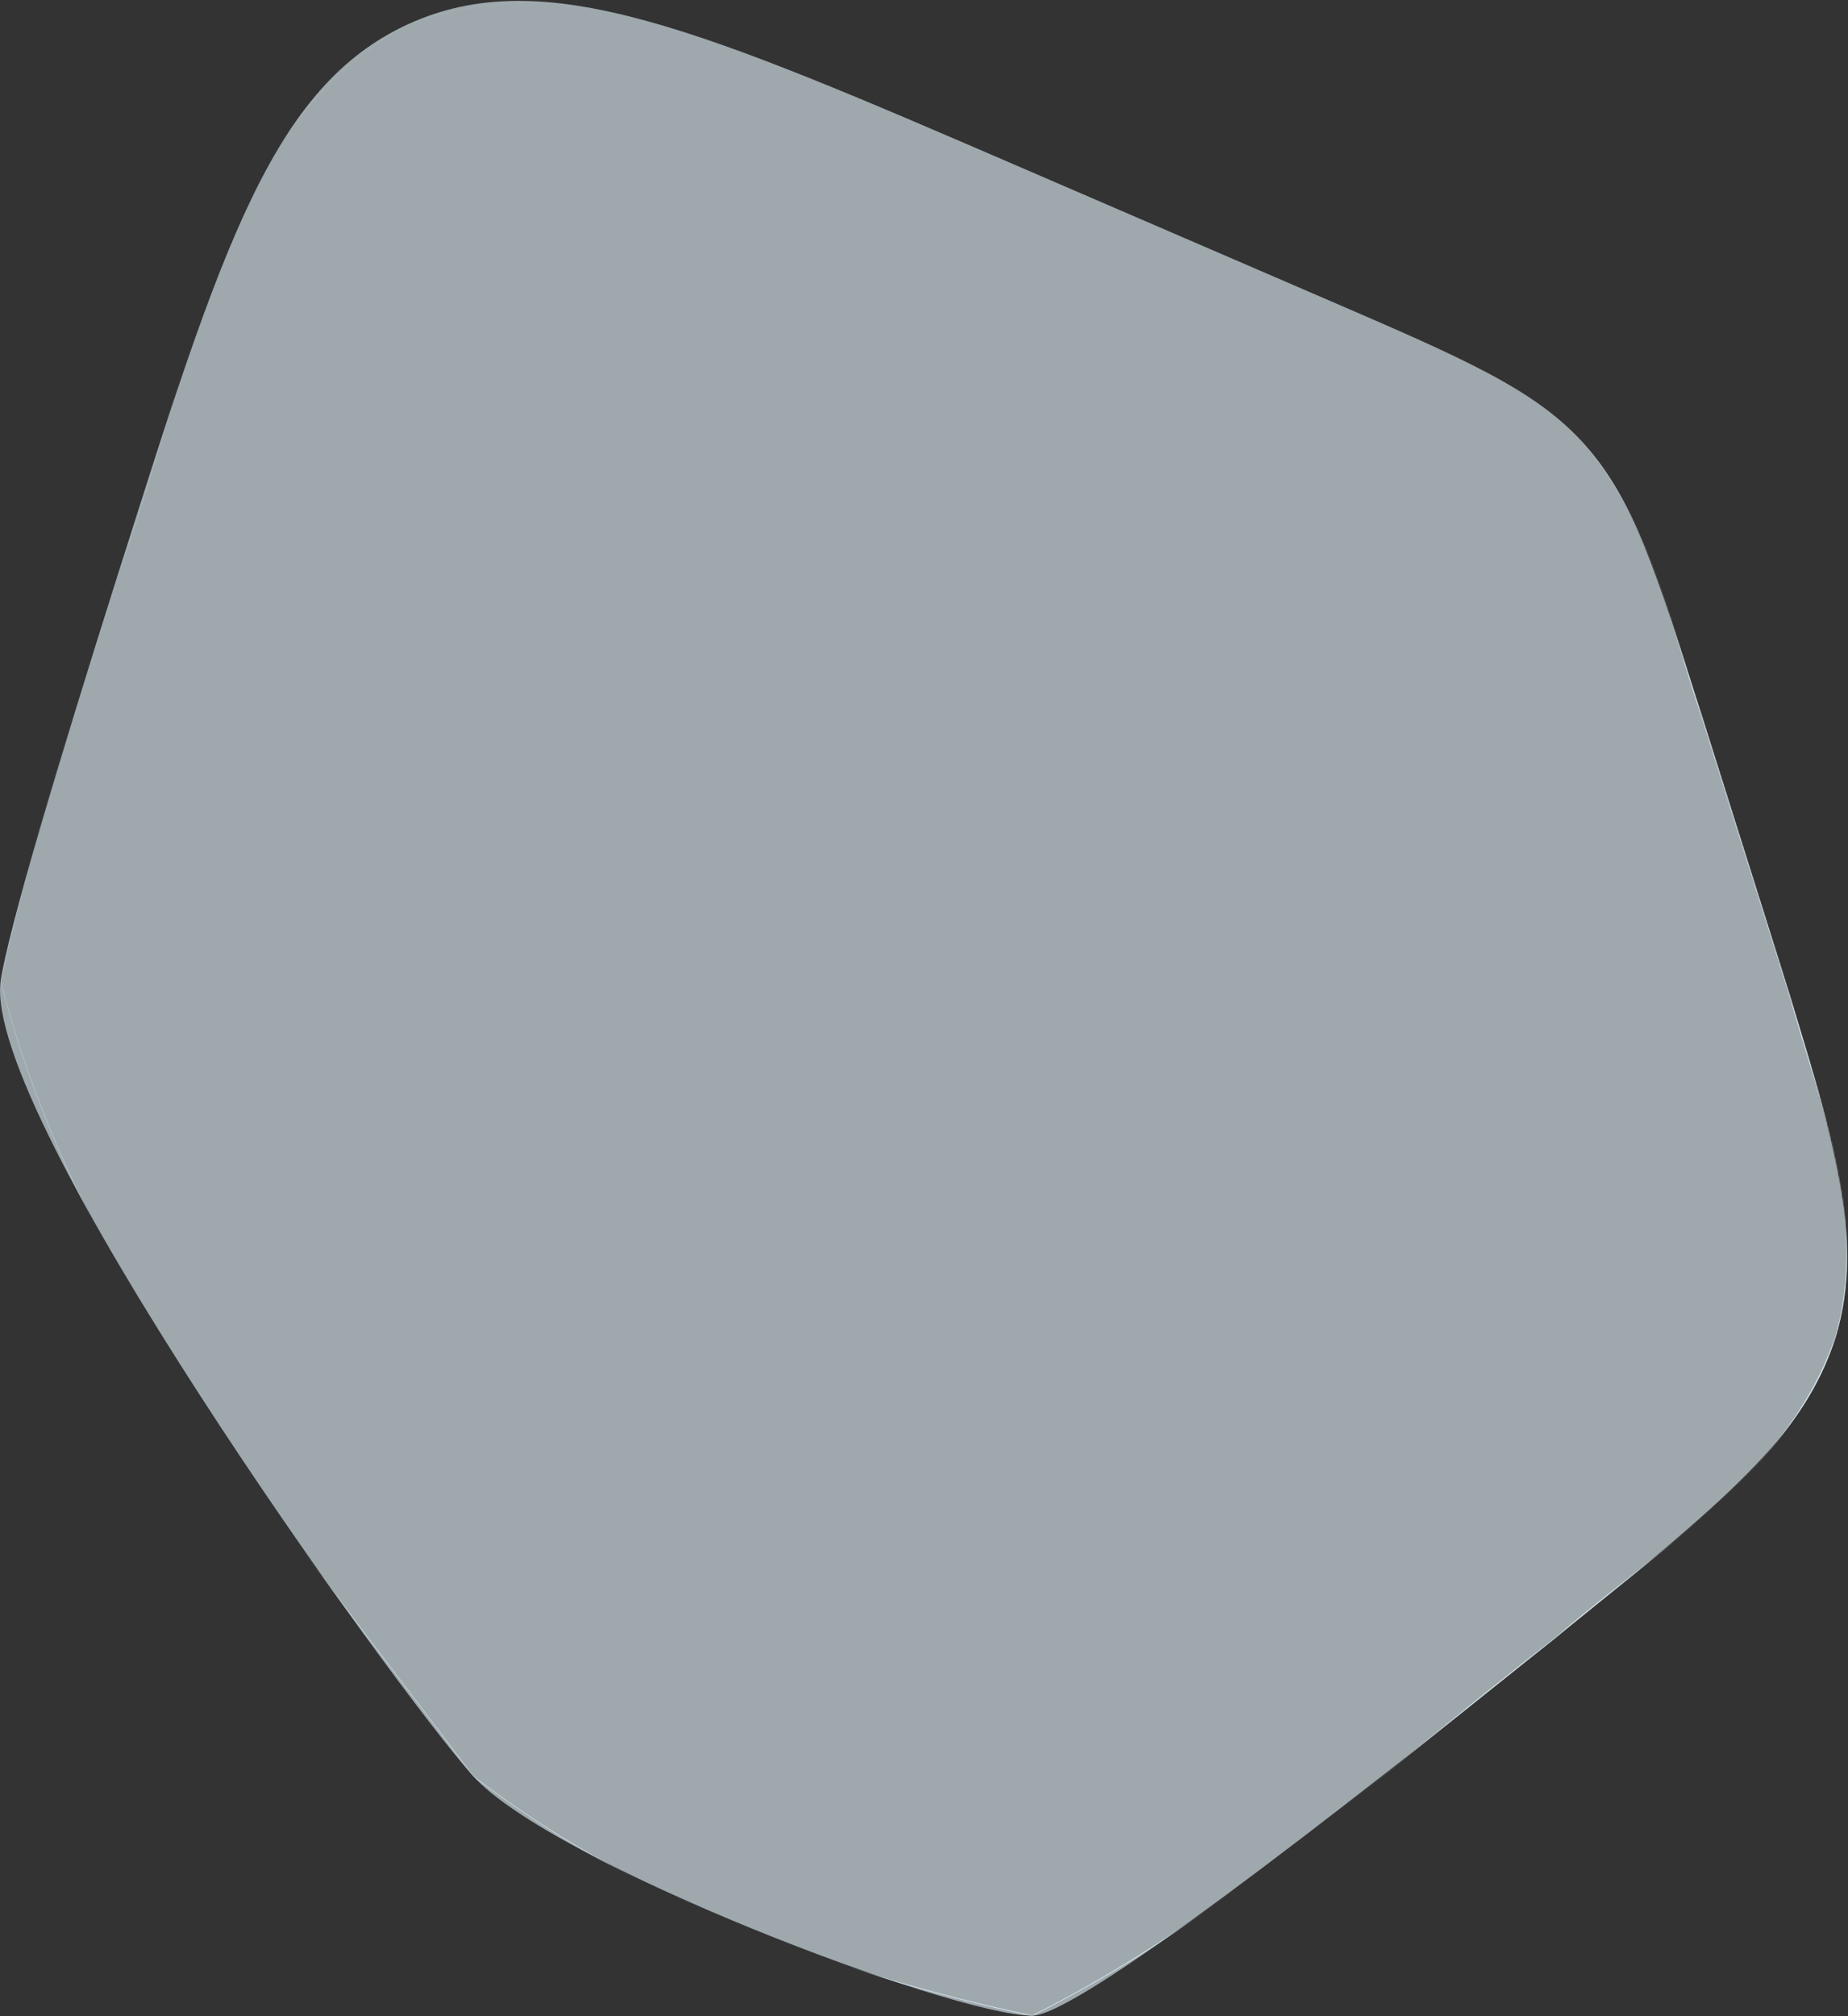 <svg xmlns="http://www.w3.org/2000/svg" width="1502" height="1638" viewBox="0 0 1502 1638" fill="none"><rect x="0" y="0" width="1502" height="1638" fill="#333333" stroke="none"/><mask id="path-1-inside-1_15_232" fill="white"><path d="M1077.51 242.907C1190.79 291.777 1247.43 316.211 1287.44 360.522C1327.45 404.833 1345.99 463.664 1383.08 581.327L1436.24 749.963C1489.77 919.782 1516.54 1004.69 1492.08 1085.65C1467.62 1166.61 1399.71 1221.37 1263.88 1330.91C1082.77 1476.95 874.94 1637.87 838.804 1637.53C772.668 1636.92 448.031 1513.87 384.197 1442.5C320.362 1371.12 -15.21 905.268 0.577 796.788C6.492 756.147 47.367 620.002 96.177 465.616C179.53 201.972 221.206 70.15 331.89 19.569C442.574 -31.012 571.12 24.445 828.212 135.357L1077.51 242.907Z"></path></mask><path d="M1077.51 242.907C1190.79 291.777 1247.43 316.211 1287.44 360.522C1327.45 404.833 1345.99 463.664 1383.08 581.327L1436.24 749.963C1489.77 919.782 1516.54 1004.69 1492.08 1085.65C1467.62 1166.61 1399.71 1221.37 1263.88 1330.91C1082.77 1476.95 874.94 1637.87 838.804 1637.53C772.668 1636.92 448.031 1513.87 384.197 1442.5C320.362 1371.12 -15.21 905.268 0.577 796.788C6.492 756.147 47.367 620.002 96.177 465.616C179.53 201.972 221.206 70.15 331.89 19.569C442.574 -31.012 571.12 24.445 828.212 135.357L1077.51 242.907Z" fill="#E6F7FF" fill-opacity="0.6"></path><path d="M1383.56 581.177C1383.24 581.277 1382.92 581.377 1382.6 581.477C1400.34 637.685 1418.07 693.893 1435.8 750.102C1442.08 770.001 1448.35 789.877 1454.53 809.766C1479.89 899.021 1518.42 992.839 1491.71 1085.54C1454.77 1195.86 1347.97 1257.65 1263.68 1330.65C1125.61 1437.39 994.775 1559.82 838.806 1637.3C677.65 1603.06 515.538 1543.58 384.32 1442.39C234.986 1242.66 62.144 1040.69 0.659 796.8C25.018 684.536 62.41 575.436 96.228 465.633C155.406 308.84 173.244 107.897 331.899 19.59C504.321 -42.368 669.303 76.979 828.211 135.362C911.31 171.21 994.409 207.058 1077.51 242.907C1123.89 263.132 1170.67 282.259 1215.18 306.249C1241.71 320.724 1267.17 337.91 1287.41 360.547C1288.09 361.305 1288.77 362.067 1289.44 362.834C1341.32 424.864 1357.21 506.414 1382.6 581.477C1382.92 581.377 1383.24 581.277 1383.56 581.177C1357.71 506.263 1341.51 424.75 1289.5 362.782C1288.83 362.016 1288.15 361.255 1287.46 360.497C1267.18 337.886 1241.71 320.725 1215.18 306.249C1170.67 282.259 1123.89 263.132 1077.51 242.906C994.41 207.056 911.312 171.205 828.214 135.353C669.305 76.966 504.349 -42.402 331.881 19.548C173.177 107.871 155.33 308.816 96.125 465.6C62.29 575.405 24.884 684.475 0.496 796.776C61.978 1040.9 234.744 1242.76 384.073 1442.61C515.492 1543.99 677.347 1603.41 838.802 1637.77C995.378 1560.16 1125.88 1437.88 1264.08 1331.16C1348.4 1258.16 1455.26 1196.53 1492.45 1085.76C1519.28 992.661 1480.69 898.779 1455.38 809.501C1449.22 789.606 1442.95 769.726 1436.68 749.824C1418.97 693.609 1401.27 637.393 1383.56 581.177ZM1382.6 581.477L1383.56 581.177L1382.6 581.477Z" fill="#E6F7FF" mask="url(#path-1-inside-1_15_232)"></path></svg>